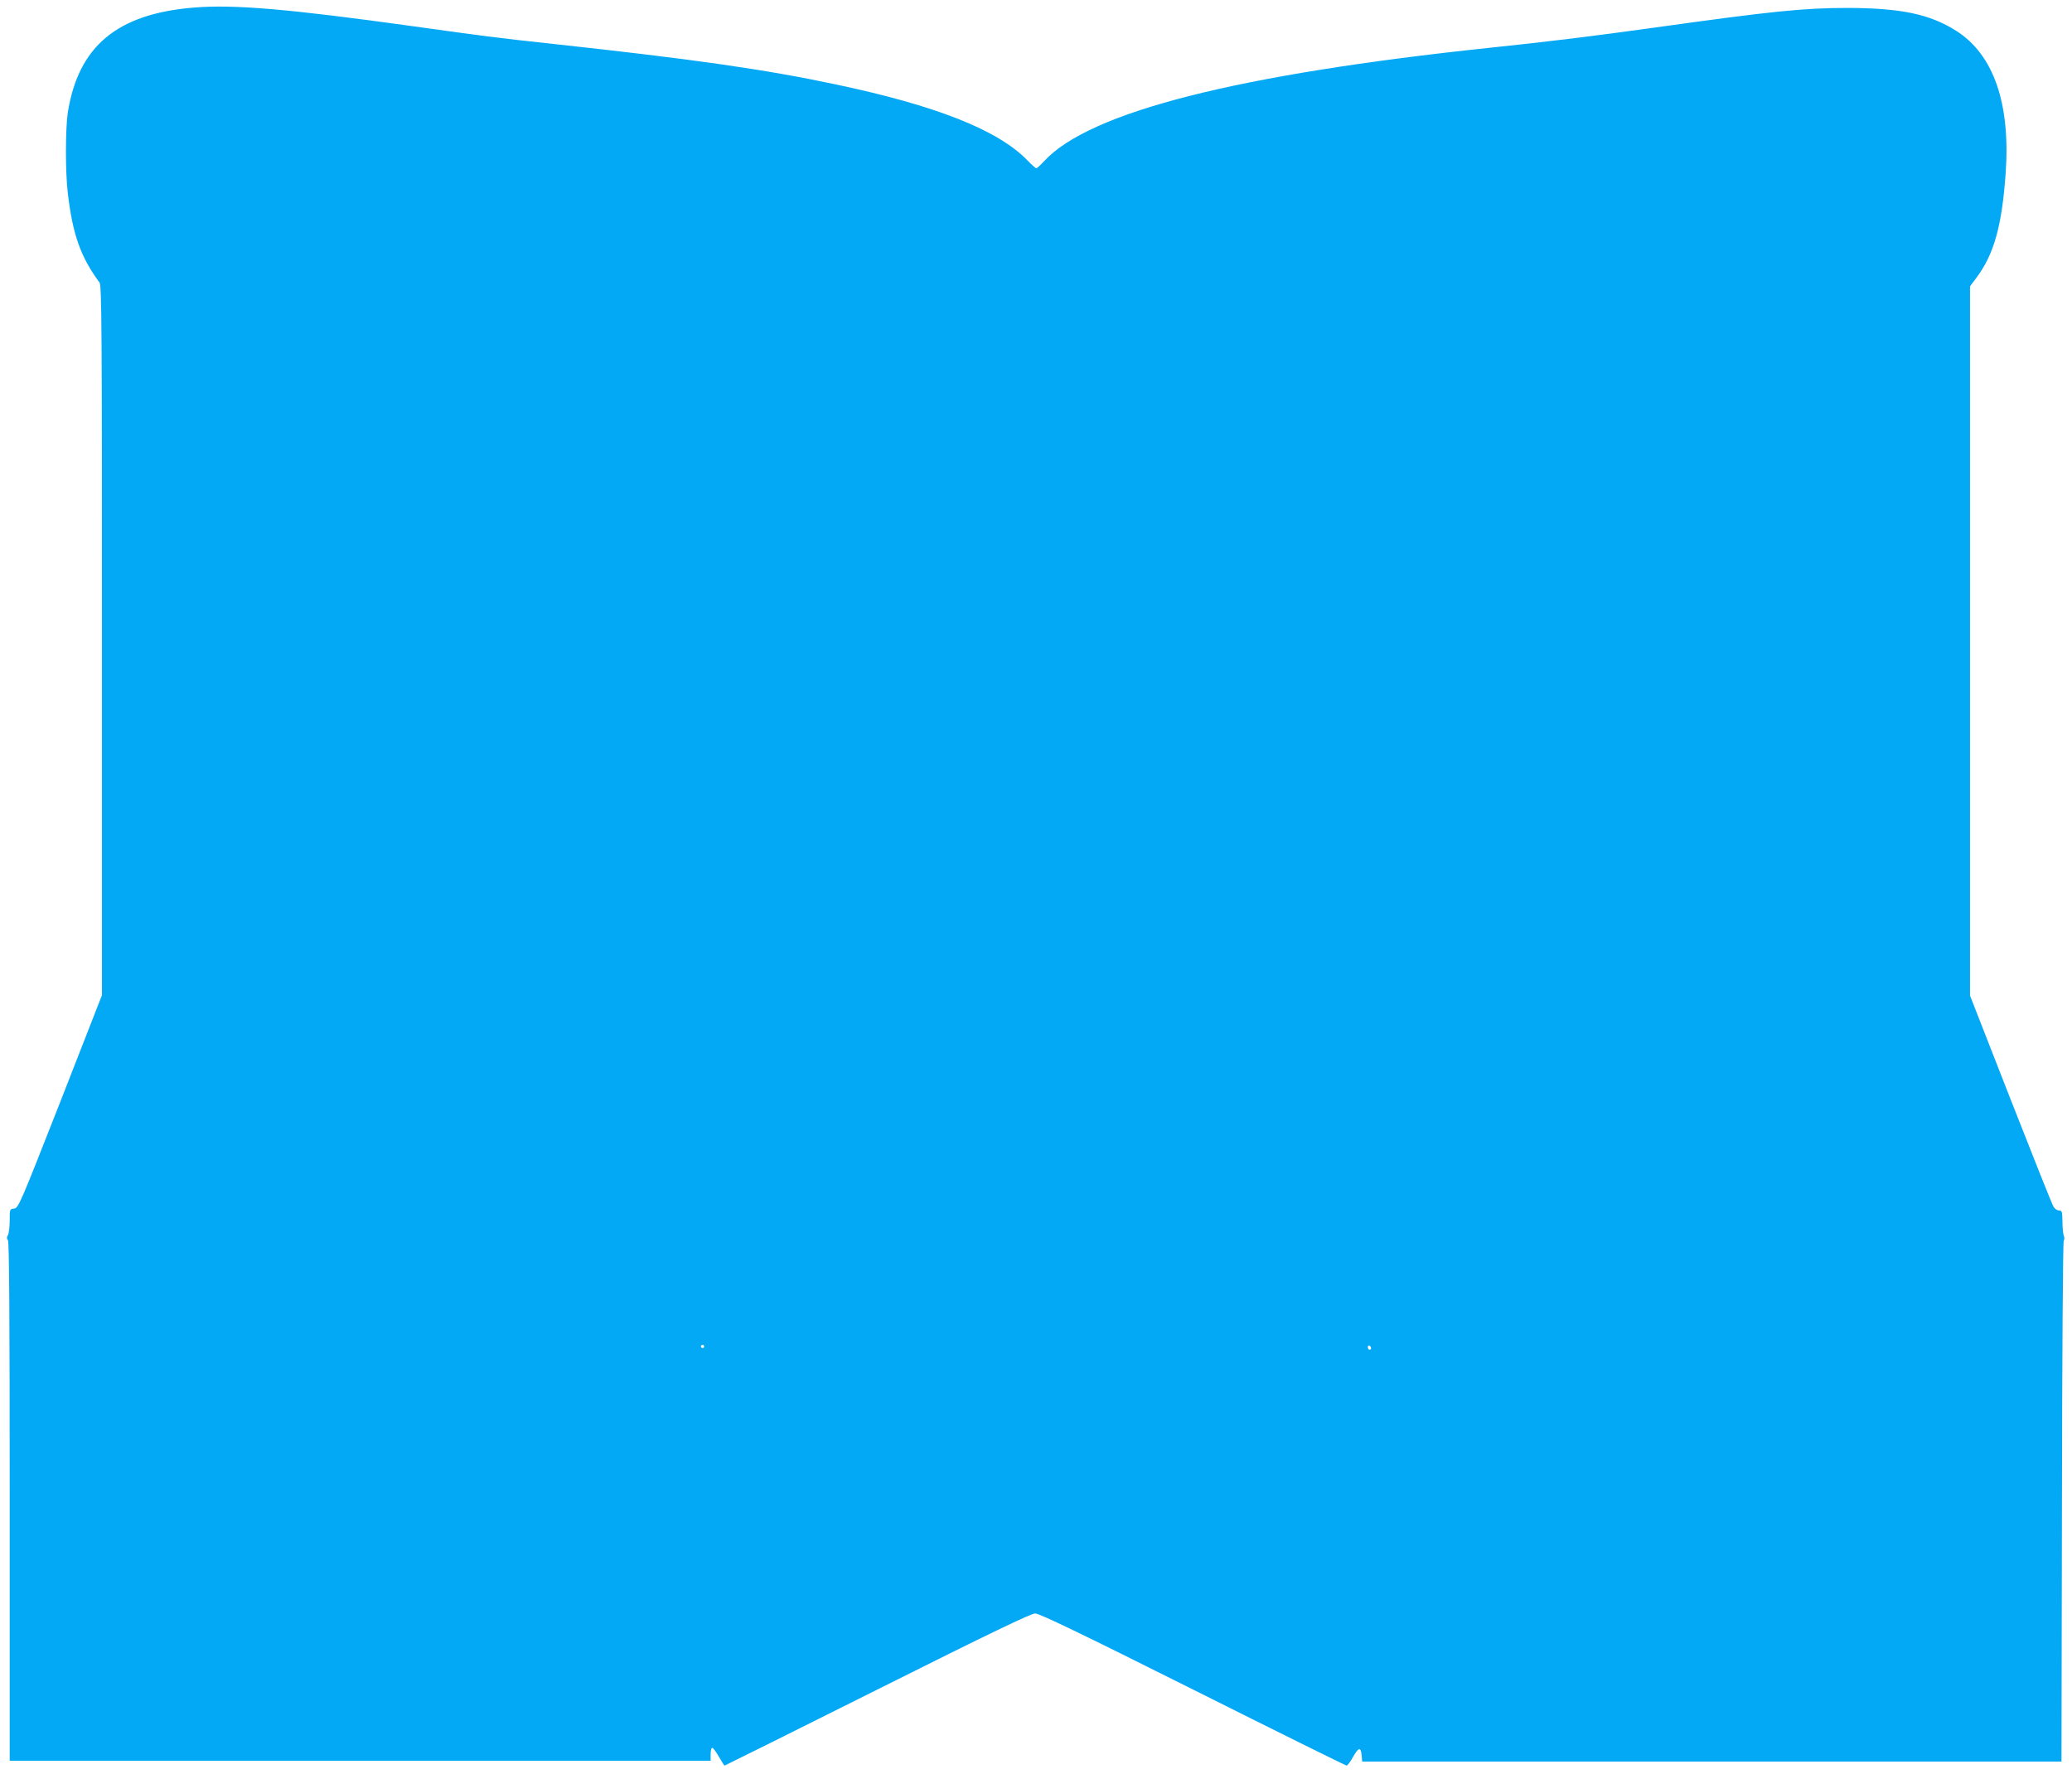 <?xml version="1.0" standalone="no"?>
<!DOCTYPE svg PUBLIC "-//W3C//DTD SVG 20010904//EN"
 "http://www.w3.org/TR/2001/REC-SVG-20010904/DTD/svg10.dtd">
<svg version="1.0" xmlns="http://www.w3.org/2000/svg"
 width="1280pt" height="1096pt" viewBox="0 0 1280 1096"
 preserveAspectRatio="xMidYMid meet">
<g transform="translate(0,1096) scale(0.1,-0.1)"
fill="#03a9f4" stroke="none">
<path d="M1195 10913 c-472 -39 -711 -239 -776 -648 -15 -99 -16 -367 0 -499
30 -255 79 -394 196 -552 13 -18 15 -267 15 -2211 l0 -2192 -257 -658 c-250
-636 -259 -658 -286 -661 -27 -3 -27 -4 -27 -73 0 -39 -5 -80 -11 -91 -8 -14
-8 -23 0 -31 8 -8 11 -468 11 -1614 l0 -1603 2165 0 2165 0 0 40 c0 22 4 40
10 40 5 0 24 -25 41 -55 17 -30 33 -55 35 -55 2 0 427 211 944 470 703 352
949 470 975 470 26 0 272 -118 975 -470 517 -259 944 -470 949 -470 5 0 24 25
41 56 34 59 47 60 52 4 l3 -35 2160 0 2160 0 3 1604 c1 895 6 1609 11 1615 5
6 5 20 0 31 -4 11 -8 50 -8 88 -1 60 -3 67 -21 67 -11 0 -26 10 -34 23 -8 12
-127 311 -265 663 l-251 642 0 2191 0 2192 39 52 c109 145 158 322 181 644 31
433 -74 736 -306 883 -163 103 -341 140 -670 141 -270 0 -467 -20 -1189 -121
-381 -53 -648 -86 -1020 -125 -1564 -165 -2475 -397 -2755 -701 -22 -24 -44
-44 -48 -44 -4 0 -30 23 -57 51 -181 186 -564 337 -1180 467 -443 94 -878 156
-1760 252 -335 36 -424 48 -840 106 -783 109 -1121 138 -1370 117z m3155
-8273 c0 -5 -4 -10 -10 -10 -5 0 -10 5 -10 10 0 6 5 10 10 10 6 0 10 -4 10
-10z m4120 -11 c0 -5 -4 -9 -10 -9 -5 0 -10 7 -10 16 0 8 5 12 10 9 6 -3 10
-10 10 -16z"/>
</g>
</svg>
